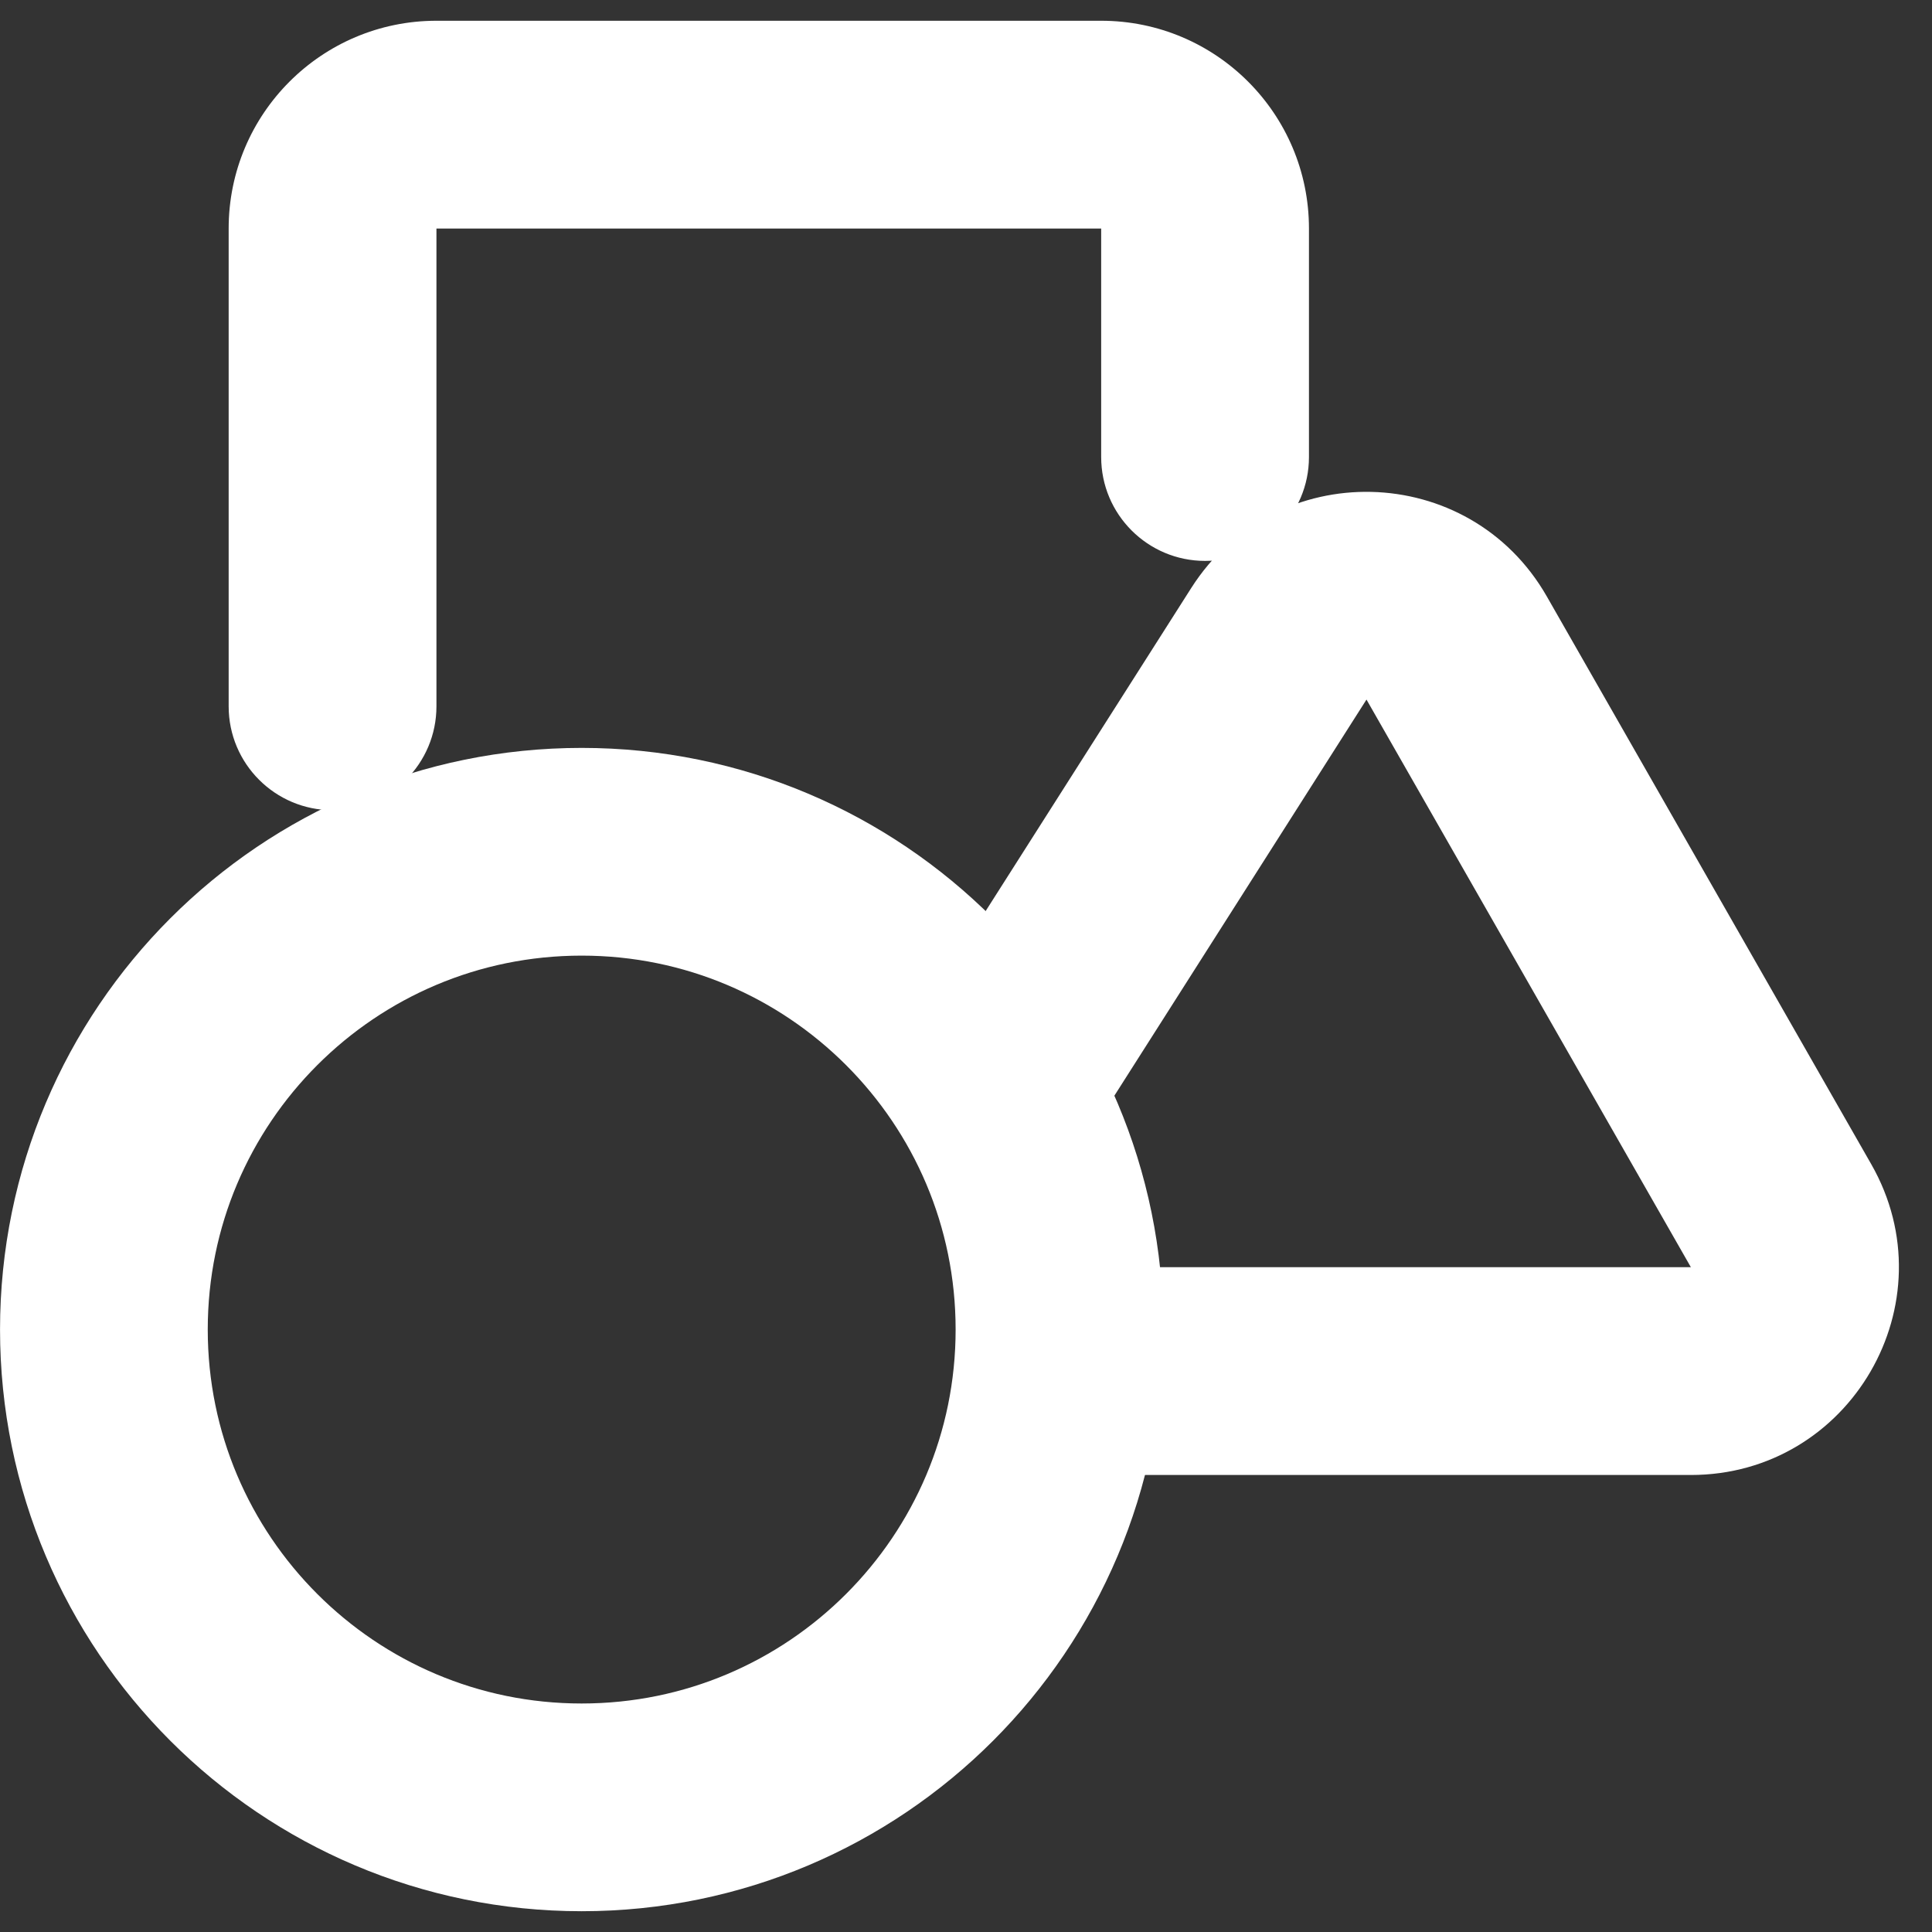 <svg width="31" height="31" viewBox="0 0 31 31" fill="none" xmlns="http://www.w3.org/2000/svg">
<rect x="0" y="0" width="31" height="31" fill="#333333" stroke="none"/>
<path d="M17 21.333C17 25.567 13.568 29 9.333 29C5.099 29 1.667 25.567 1.667 21.333C1.667 17.099 5.099 13.667 9.333 13.667C13.568 13.667 17 17.099 17 21.333Z" stroke="white" stroke-width="3.333"/>
<path d="M3.669 11.333C3.669 12.254 4.415 13 5.336 13C6.256 13 7.003 12.254 7.003 11.333H3.669ZM17.669 7.333C17.669 8.254 18.416 9 19.336 9C20.256 9 21.003 8.254 21.003 7.333H17.669ZM15.93 14.438L15.035 15.845L17.847 17.634L18.742 16.228L15.93 14.438ZM19.336 20.333H17.669V23.667H19.336V20.333ZM20.52 10.33L19.114 9.435L20.52 10.33ZM28.578 19.506L30.025 18.68L28.578 19.506ZM7.003 11.333V3.667H3.669V11.333H7.003ZM7.003 3.667H17.669V0.333H7.003V3.667ZM17.669 3.667V7.333H21.003V3.667H17.669ZM18.742 16.228L21.926 11.225L19.114 9.435L15.93 14.438L18.742 16.228ZM21.926 11.225L27.131 20.333L30.025 18.68L24.82 9.571L21.926 11.225ZM27.131 20.333H19.336V23.667H27.131V20.333ZM21.926 11.225L24.82 9.571C23.575 7.393 20.461 7.319 19.114 9.435L21.926 11.225ZM17.669 3.667L17.669 3.667H21.003C21.003 1.826 19.51 0.333 17.669 0.333V3.667ZM27.131 20.333V23.667C29.69 23.667 31.295 20.902 30.025 18.68L27.131 20.333ZM7.003 3.667V3.667V0.333C5.162 0.333 3.669 1.826 3.669 3.667H7.003Z" fill="white"/>
</svg>
